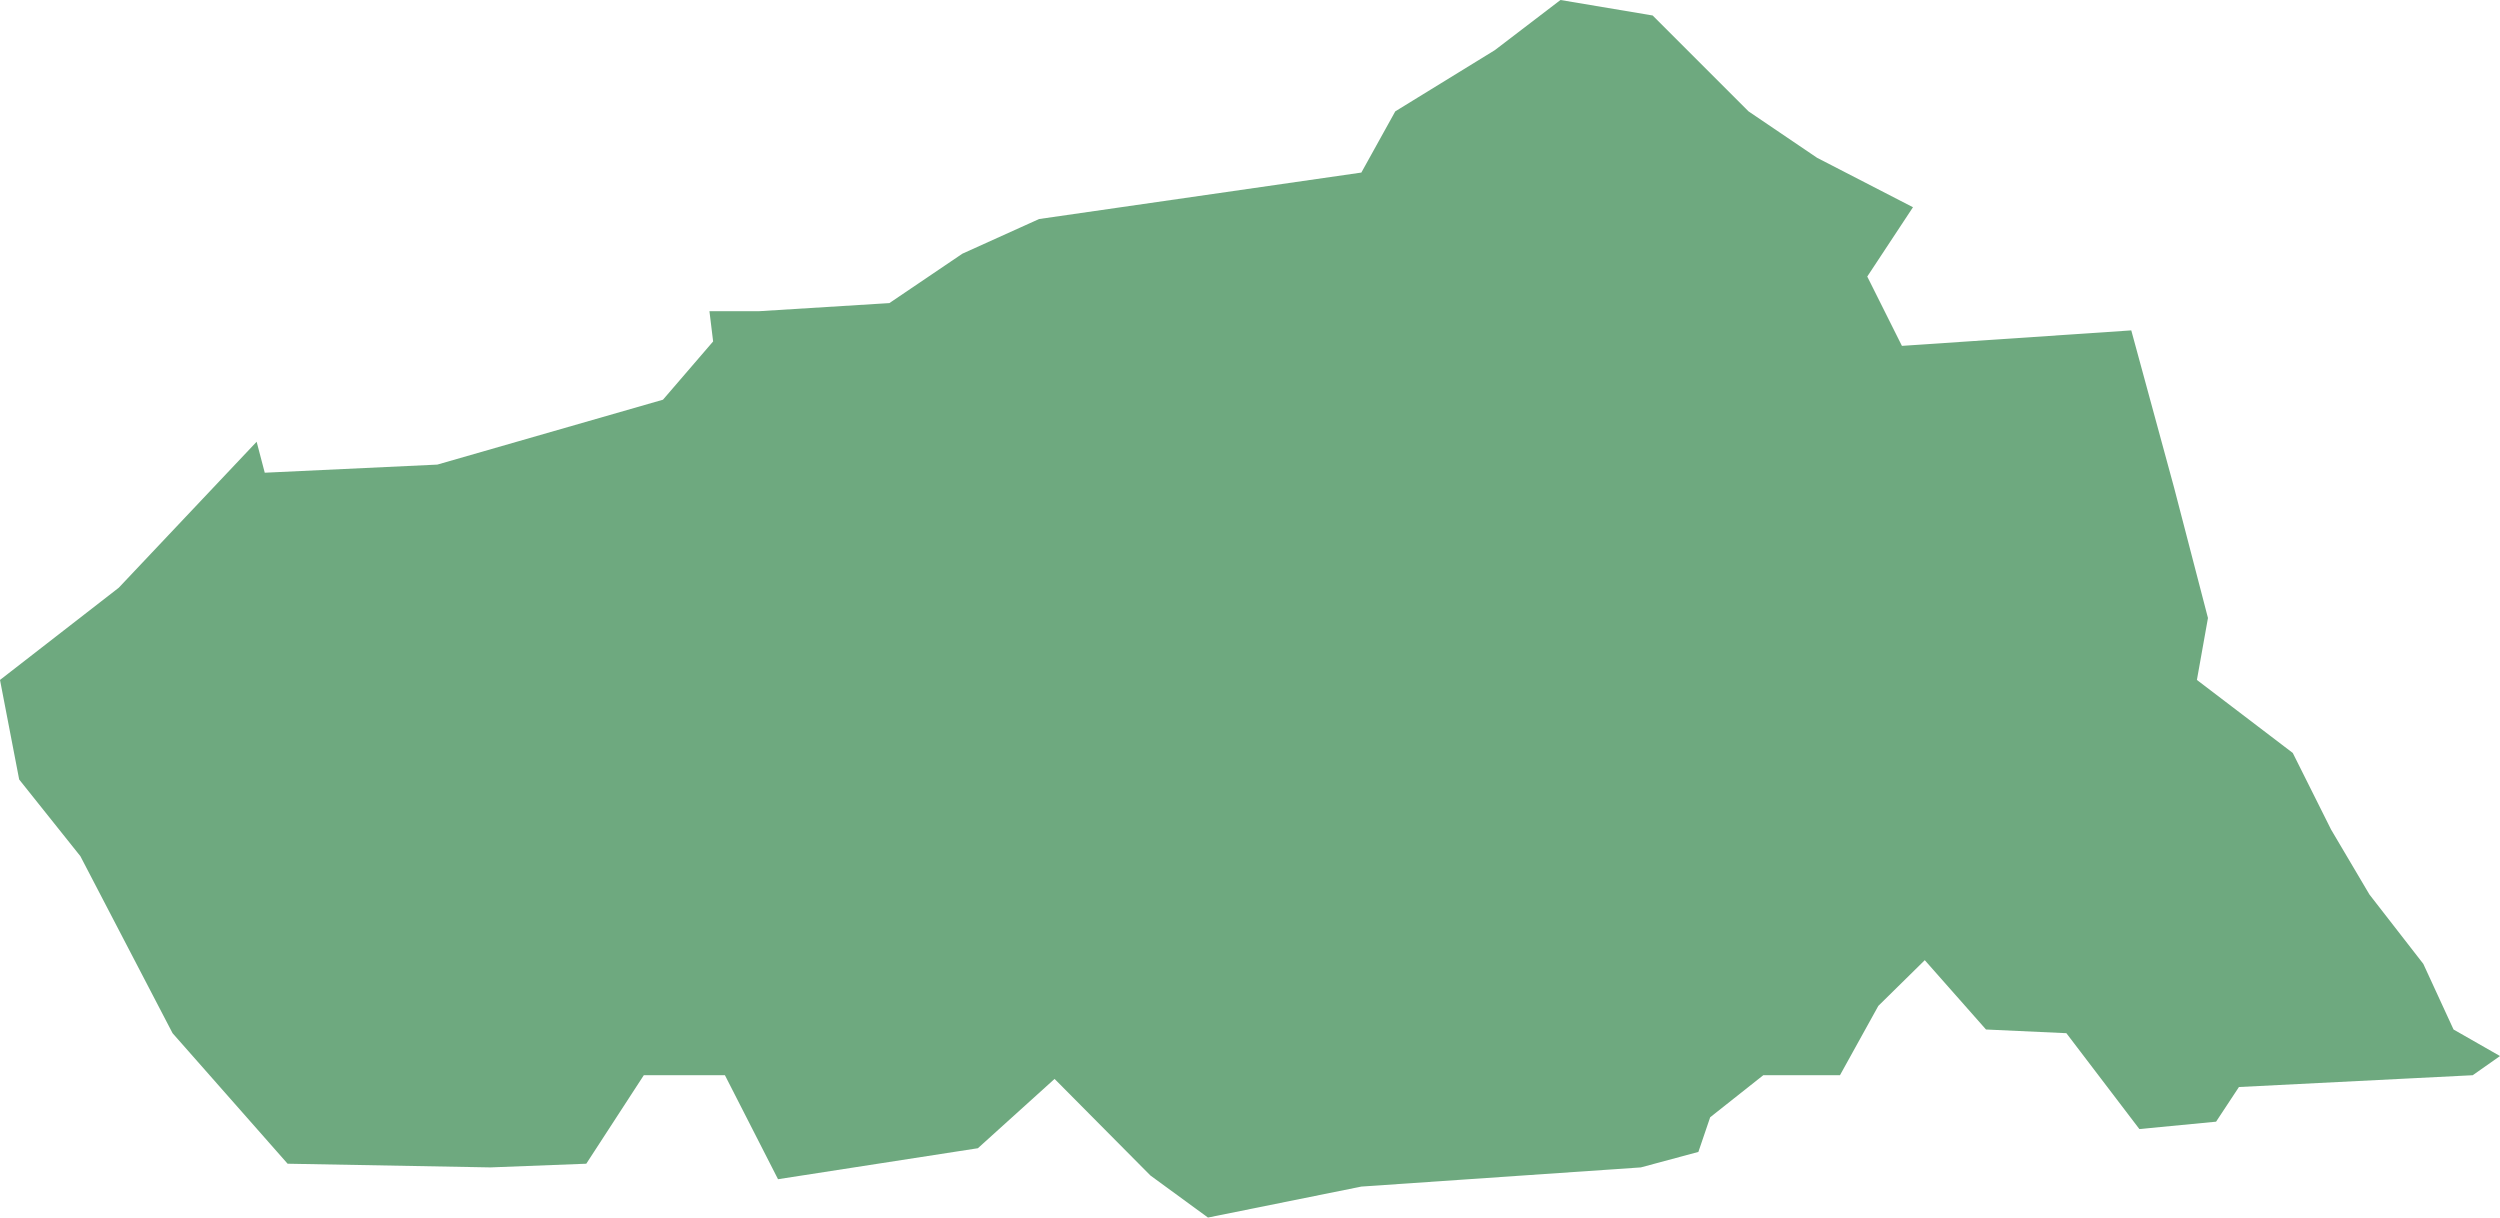 <?xml version="1.0" encoding="UTF-8"?>
<!DOCTYPE svg PUBLIC "-//W3C//DTD SVG 1.1//EN" "http://www.w3.org/Graphics/SVG/1.1/DTD/svg11.dtd">
<!-- Creator: CorelDRAW X8 -->
<svg xmlns="http://www.w3.org/2000/svg" xml:space="preserve" width="100%" height="100%" version="1.1" shape-rendering="geometricPrecision" text-rendering="geometricPrecision" image-rendering="optimizeQuality" fill-rule="evenodd" clip-rule="evenodd"
viewBox="0 0 3390 1651"
 xmlns:xlink="http://www.w3.org/1999/xlink">
 <g id="Layer_x0020_1">
  <g id="Layers">
   <g id="India_Districts_selection">
    <polygon fill="#6EA97F" points="3390,1432 3353,1458 3036,1474 3005,1521 2901,1531 2802,1401 2693,1396 2610,1302 2547,1364 2495,1458 2391,1458 2319,1515 2303,1562 2225,1583 1846,1609 1638,1651 1560,1594 1430,1463 1326,1557 1055,1599 983,1458 873,1458 795,1578 665,1583 390,1578 234,1401 109,1161 26,1057 0,922 161,797 348,599 359,641 593,630 899,542 967,463 962,422 1029,422 1206,411 1305,344 1409,297 1846,234 1892,151 2027,68 2116,0 2241,21 2371,151 2464,214 2594,281 2532,375 2579,469 2890,448 2948,661 2994,838 2979,922 3109,1021 3161,1125 3213,1213 3286,1307 3327,1396 "/>
   </g>
  </g>
 </g>
</svg>

